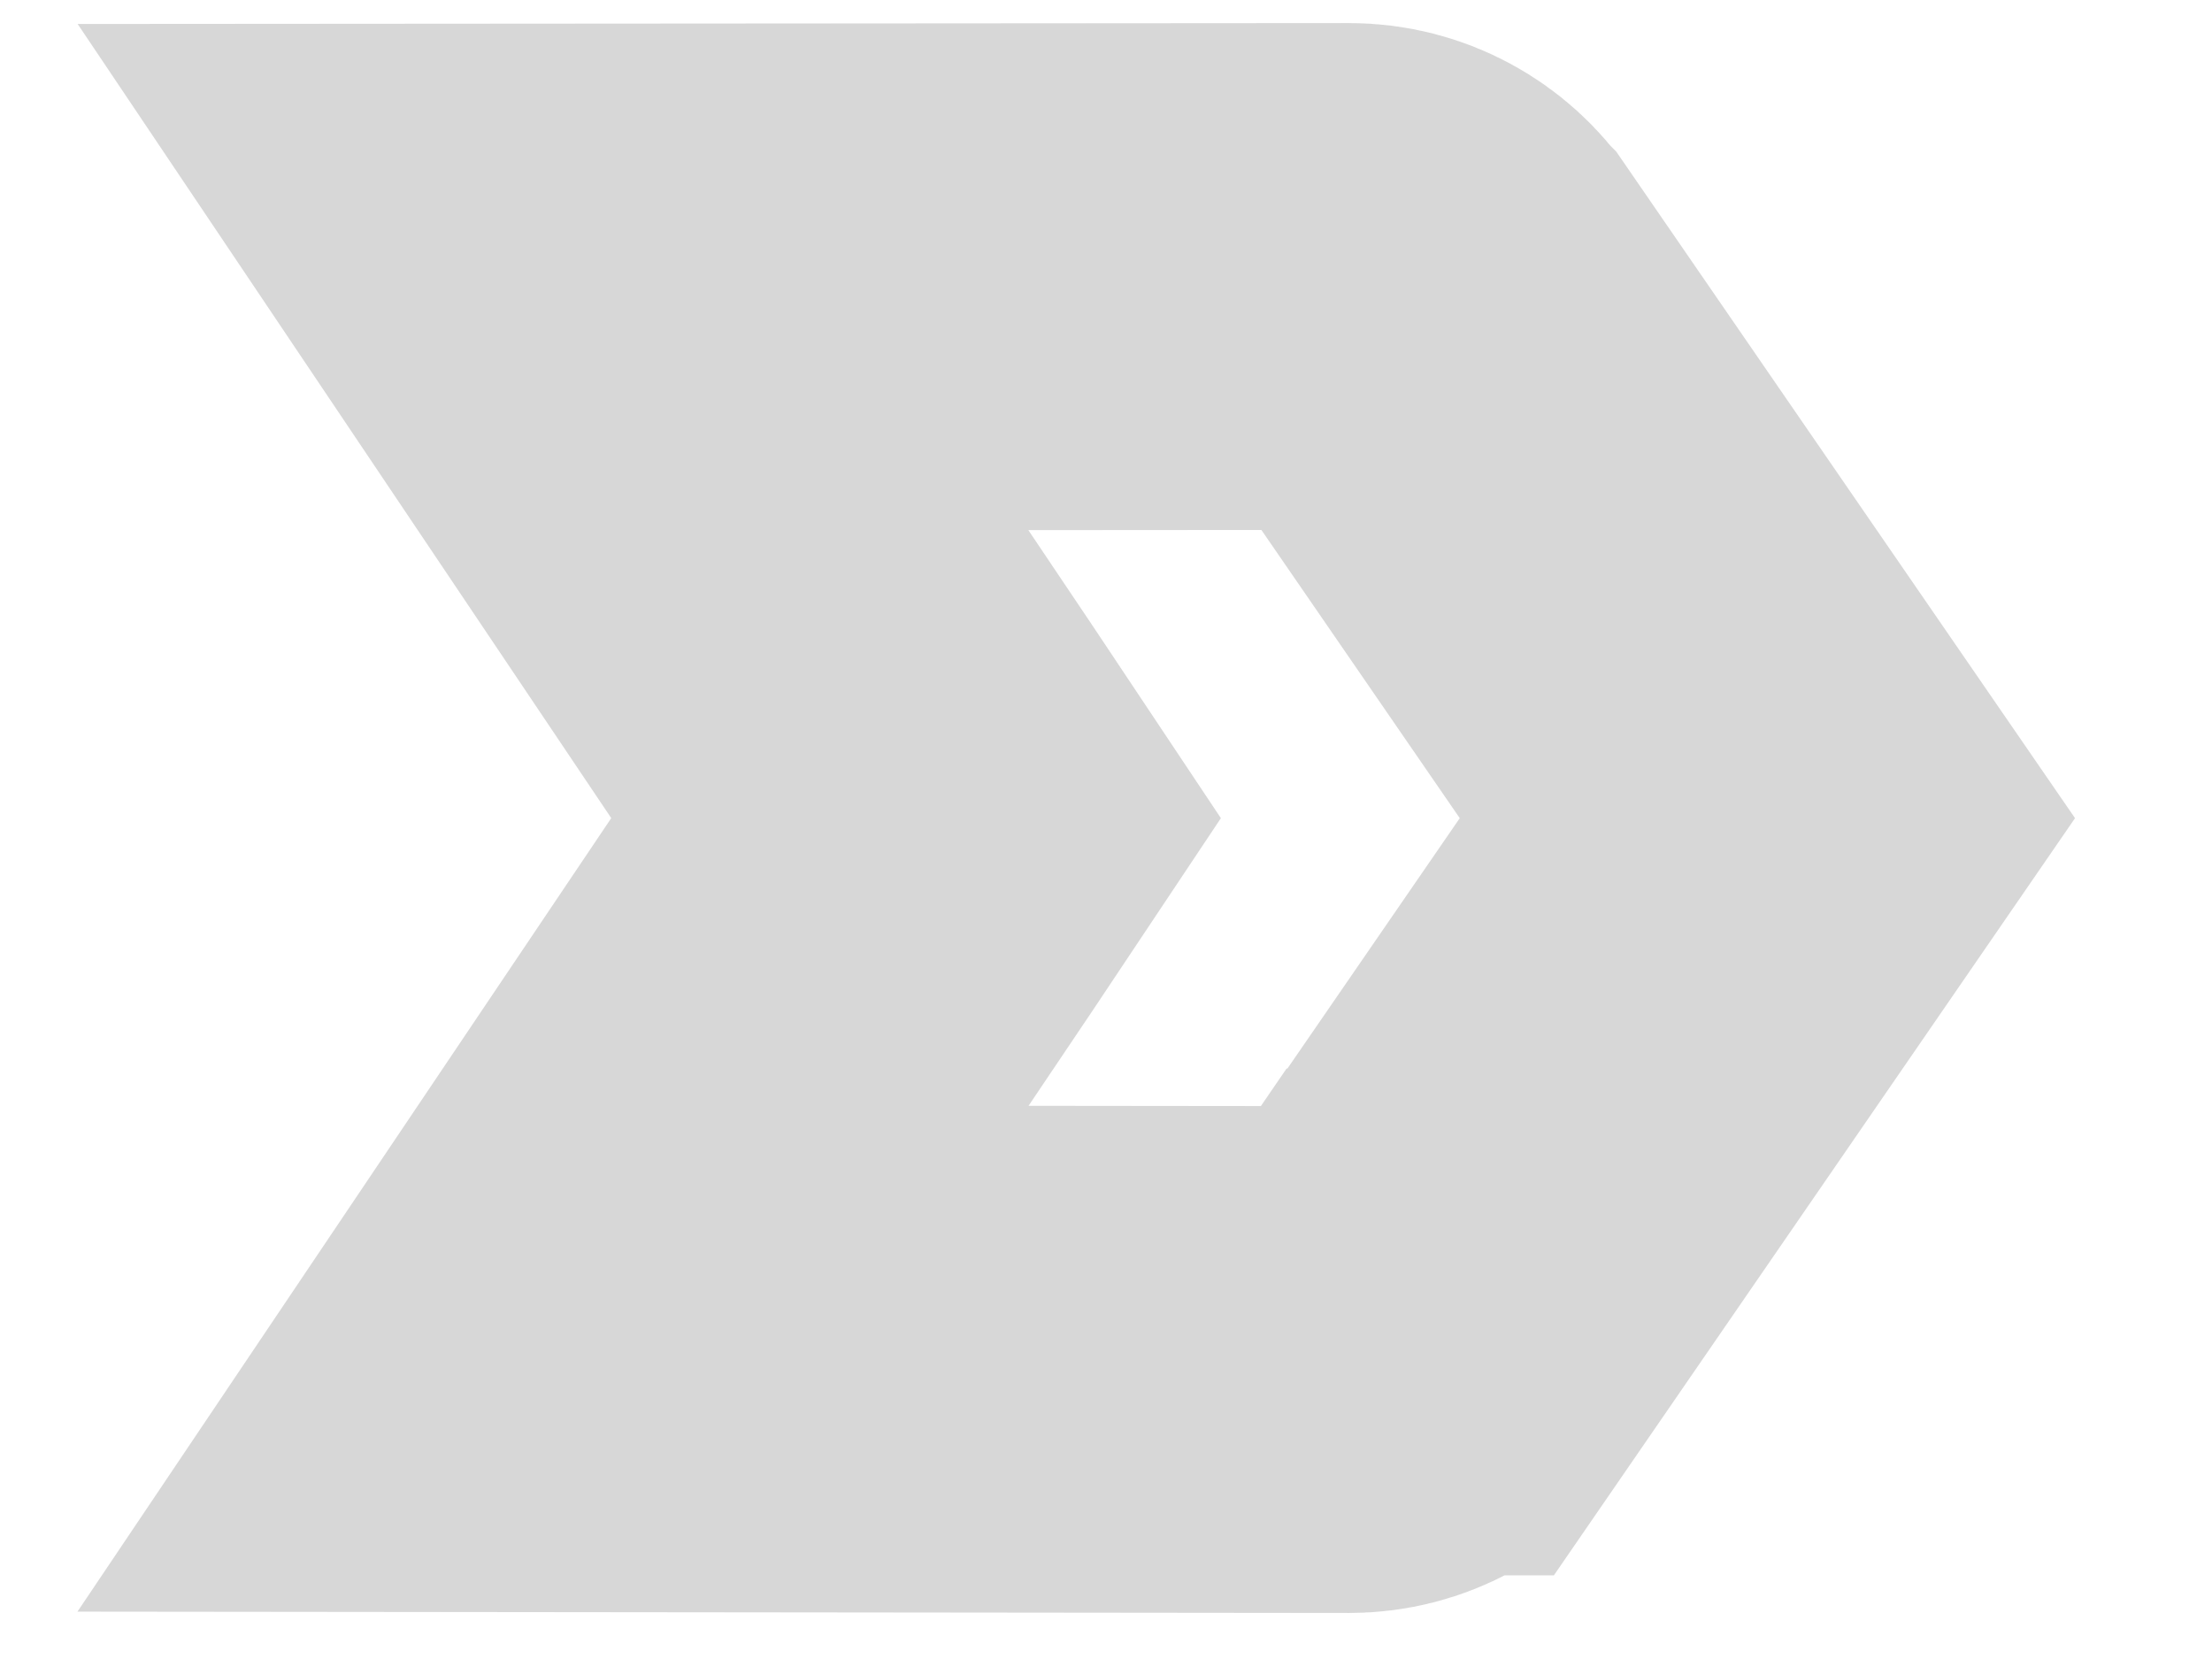 <?xml version="1.0" encoding="utf-8"?>
<svg xmlns="http://www.w3.org/2000/svg" fill="none" height="100%" overflow="visible" preserveAspectRatio="none" style="display: block;" viewBox="0 0 8 6" width="100%">
<path d="M4.88 1C4.987 1 5.081 1.054 5.137 1.136L5.138 1.137L6.392 2.959L5.138 4.781L5.137 4.781C5.081 4.863 4.987 4.917 4.88 4.917L2 4.914L3.19 3.145L3.314 2.959L3.19 2.773L2 1.002L4.88 1Z" id="Vector" stroke="black" stroke-opacity="0.16" stroke-width="1.833"/>
</svg>